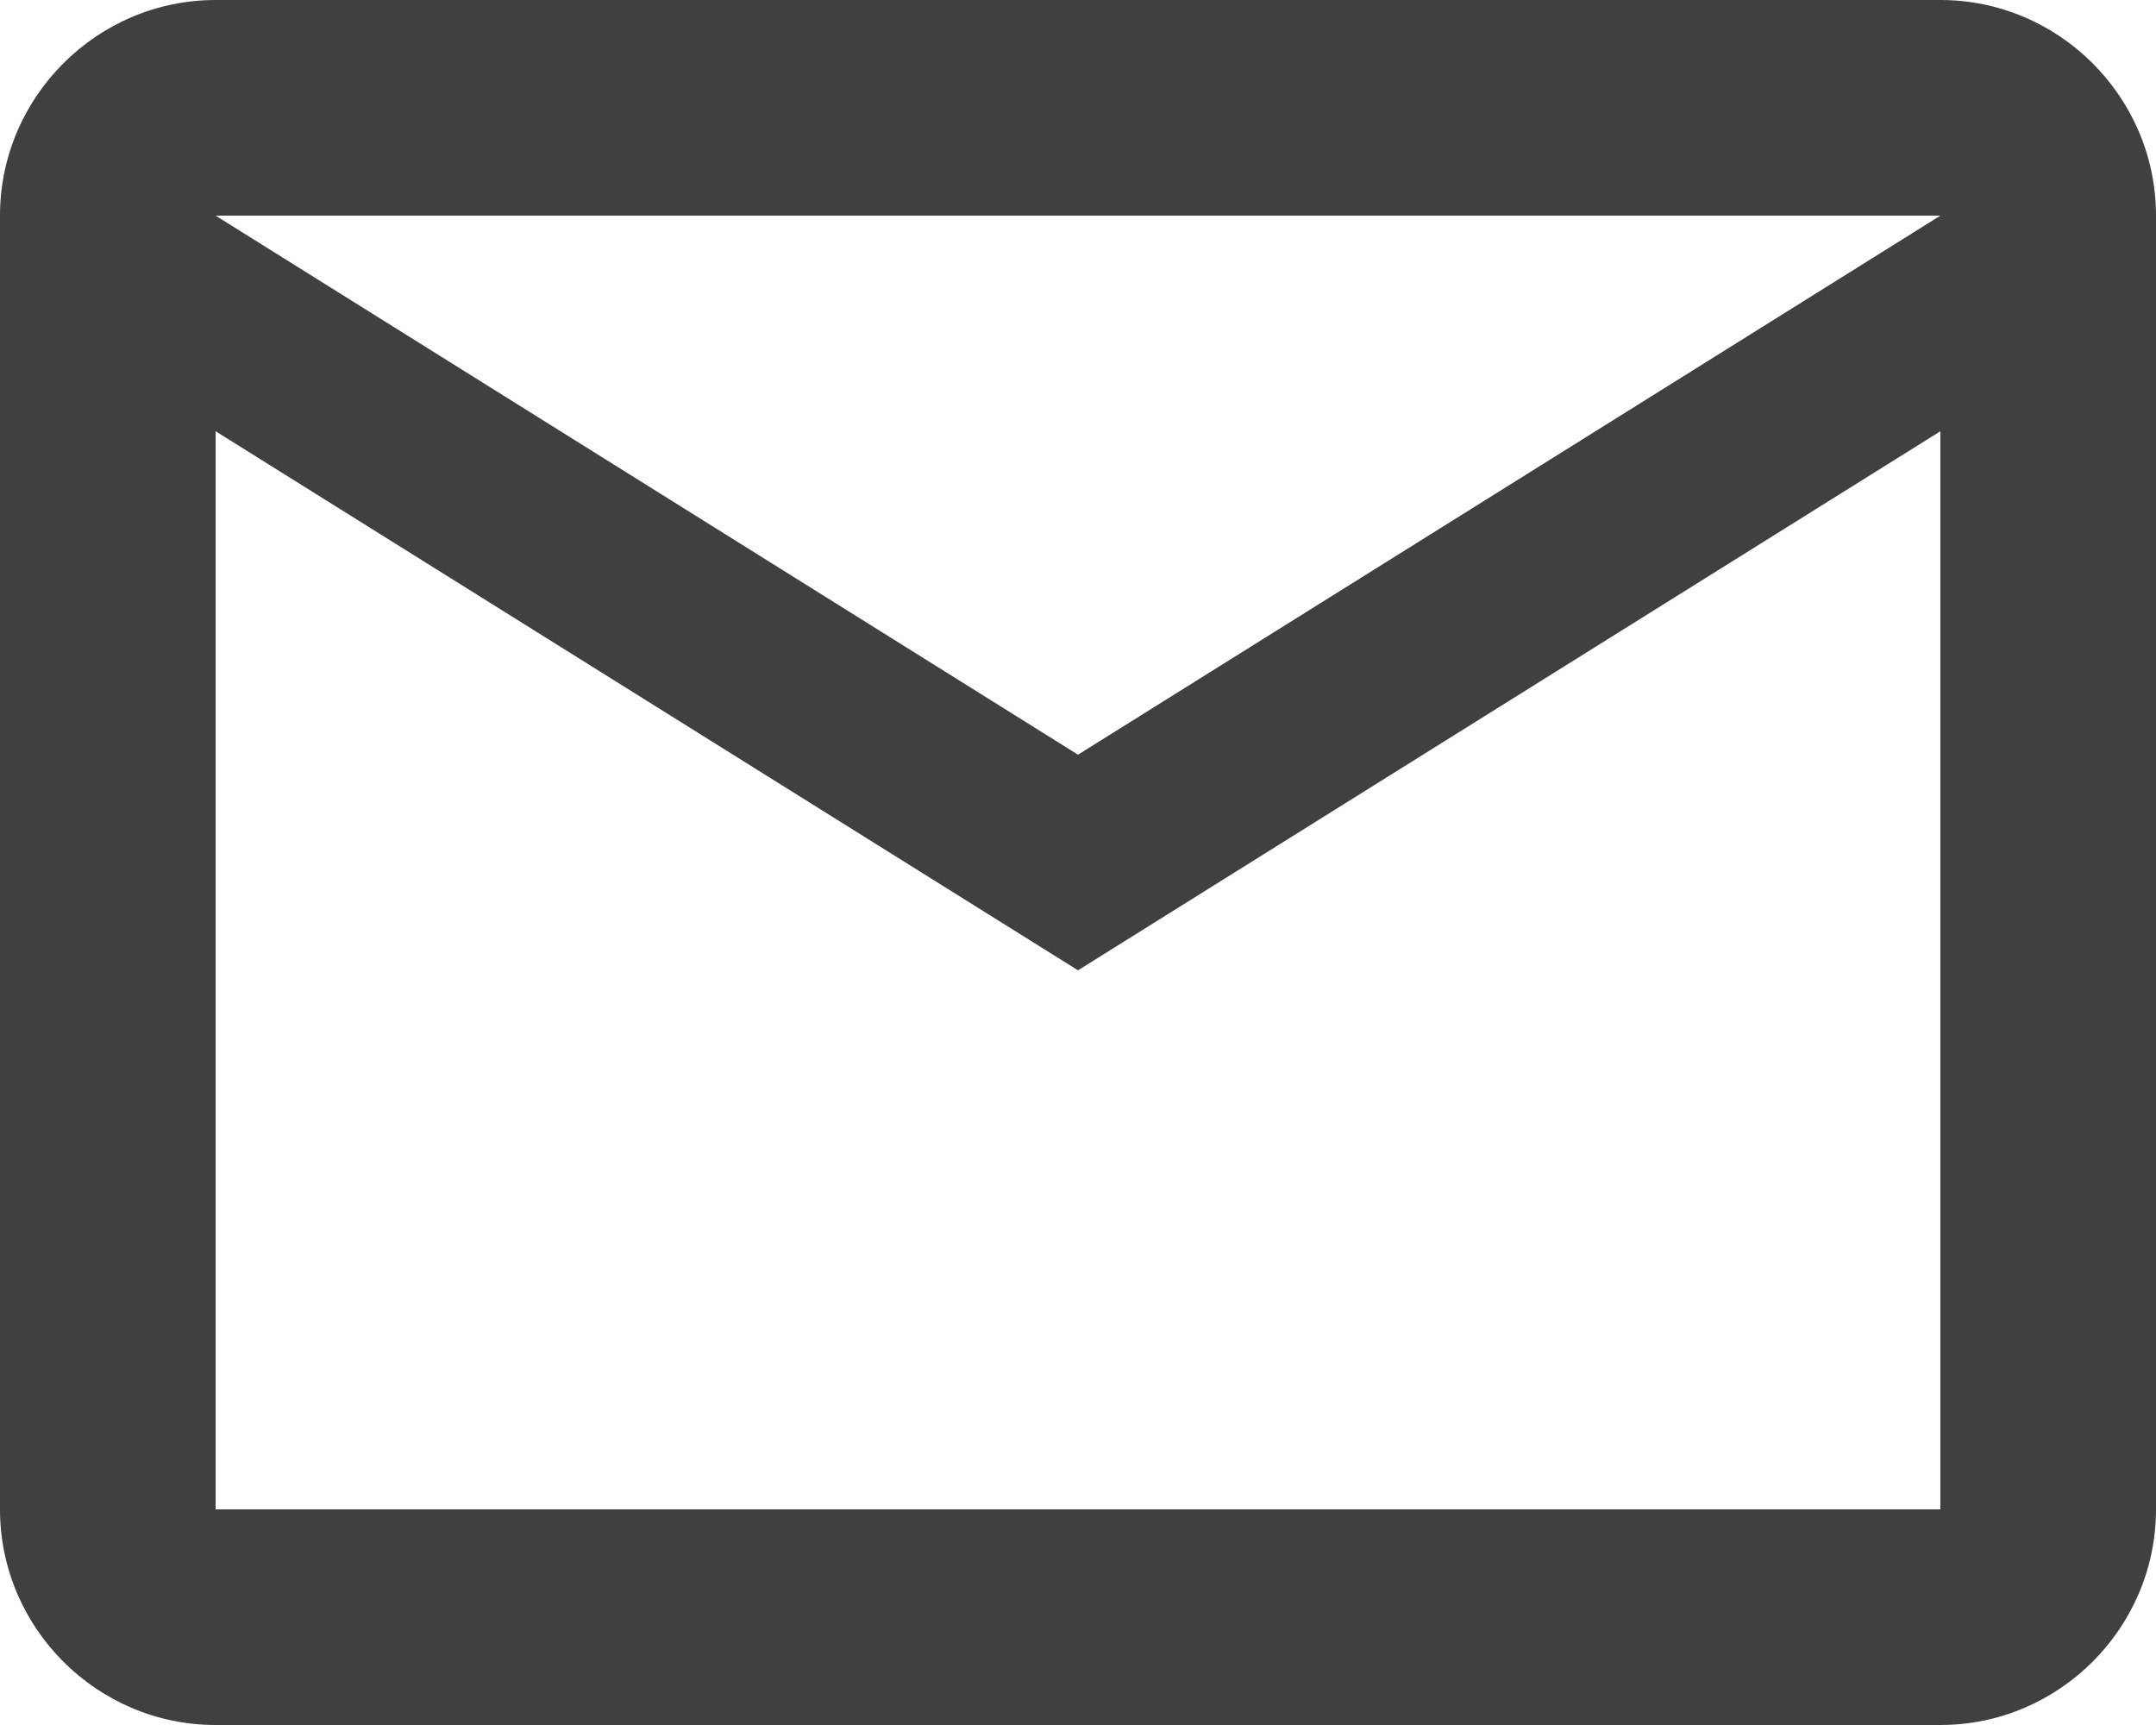 <?xml version="1.0" encoding="UTF-8"?>
<svg width="20px" height="16px" viewBox="0 0 20 16" version="1.1" xmlns="http://www.w3.org/2000/svg" xmlns:xlink="http://www.w3.org/1999/xlink">
    <!-- Generator: Sketch 53.2 (72643) - https://sketchapp.com -->
    <title>outline-email-24px</title>
    <desc>Created with Sketch.</desc>
    <g id="Desktop" stroke="none" stroke-width="1" fill="none" fill-rule="evenodd">
        <g id="20190110-Contact" transform="translate(-1158, -461)">
            <g id="Contact" transform="translate(1140, 0)">
                <g id="Contactbox">
                    <g id="Email" transform="translate(16, 457)">
                        <g id="outline-email-24px">
                            <polygon id="Path" points="0 0 24 0 24 24 0 24"></polygon>
                            <path d="M22,6 C22,4.9 21.1,4 20,4 L4,4 C2.9,4 2,4.9 2,6 L2,18 C2,19.1 2.9,20 4,20 L20,20 C21.1,20 22,19.1 22,18 L22,6 Z M20,6 L12,11 L4,6 L20,6 Z M20,18 L4,18 L4,8 L12,13 L20,8 L20,18 Z" id="Shape" fill="#404040"></path>
                        </g>
                    </g>
                </g>
            </g>
        </g>
    </g>
</svg>